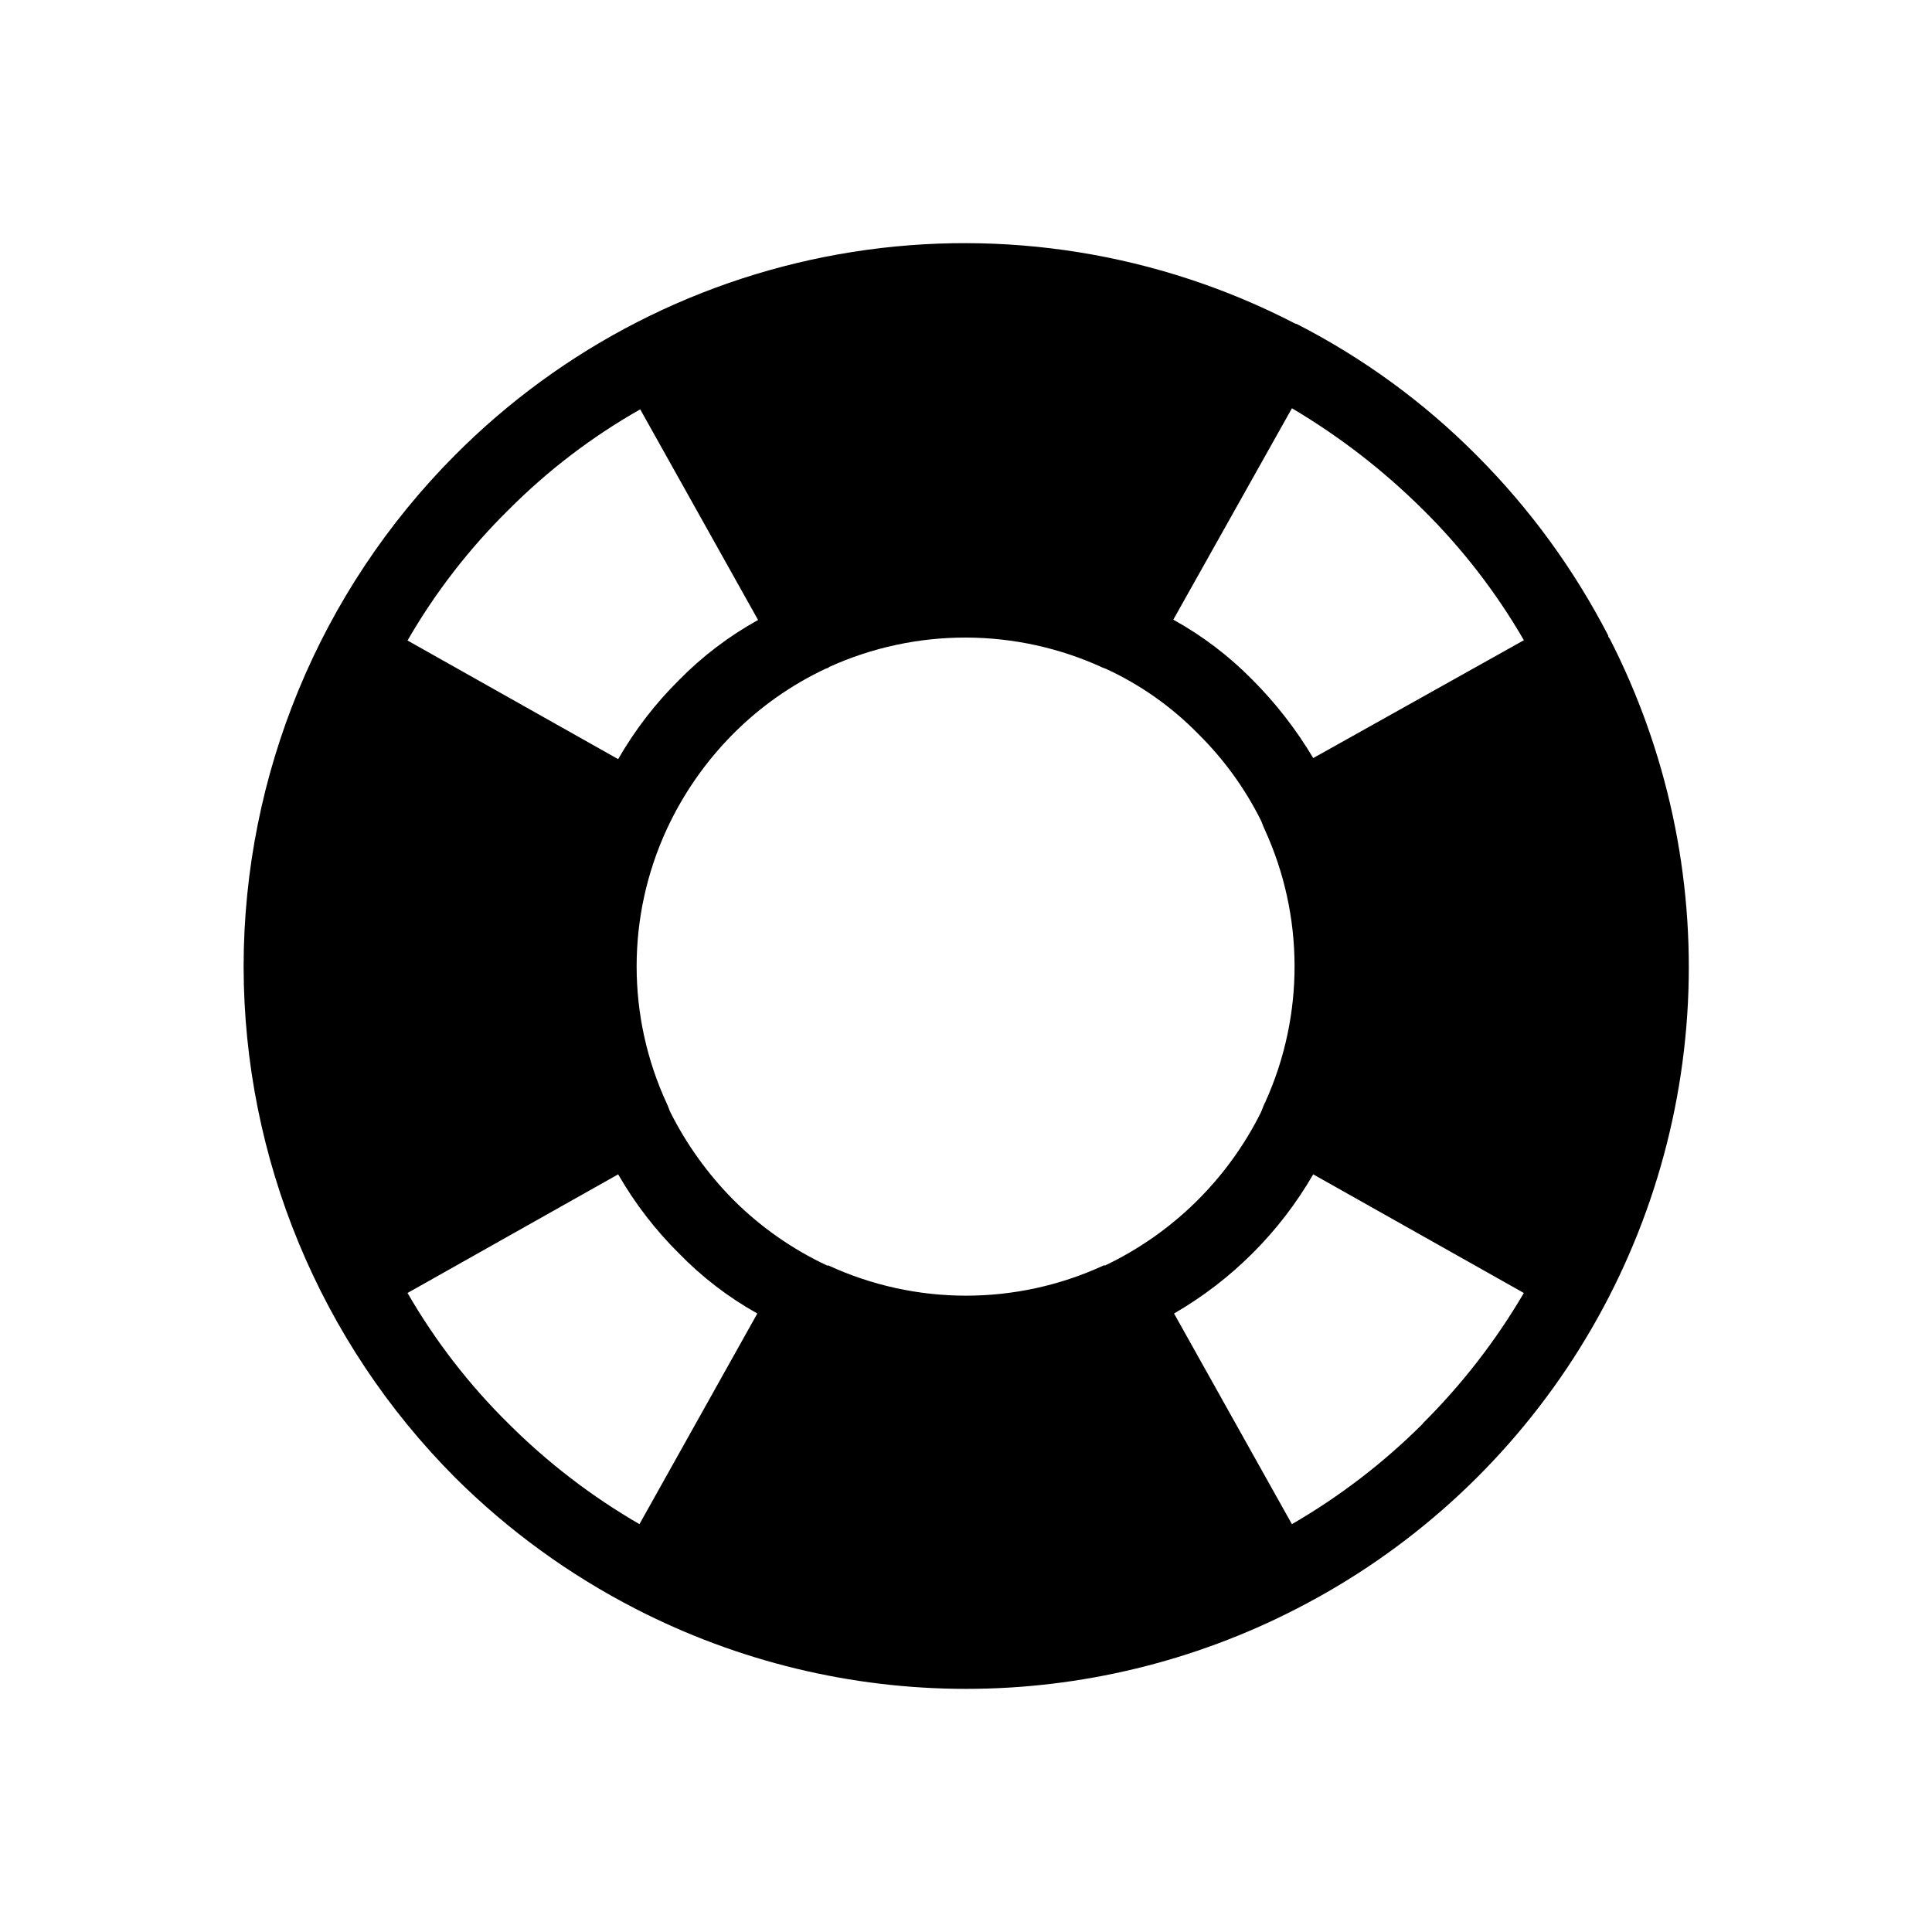 <?xml version="1.0" encoding="UTF-8"?>
<!-- Uploaded to: SVG Repo, www.svgrepo.com, Generator: SVG Repo Mixer Tools -->
<svg fill="#000000" width="800px" height="800px" version="1.1" viewBox="144 144 512 512" xmlns="http://www.w3.org/2000/svg">
 <path d="m570.41 313.06c0-0.203-0.203-0.203-0.203-0.402v-0.203h0.004c-9.094-17.621-20.855-33.73-34.863-47.762-13.98-14.074-30.102-25.84-47.762-34.863h-0.203c-0.203 0-0.203-0.203-0.402-0.203-35.996-18.562-76.973-25.172-116.98-18.867-40.004 6.305-76.961 25.199-105.5 53.934-35.797 35.984-55.906 84.668-55.941 135.43 0.055 50.766 20.195 99.453 56.023 135.42 14.09 14.031 30.27 25.793 47.965 34.863 27.055 13.906 57.039 21.16 87.461 21.16s60.402-7.254 87.461-21.16c29.887-15.285 55.219-38.176 73.449-66.363 18.23-28.188 28.711-60.68 30.395-94.207 1.68-33.527-5.5-66.906-20.816-96.773zm-22.57 0.605-55.82 31.234c-4.496-7.559-9.91-14.531-16.125-20.758-6.18-6.289-13.238-11.652-20.957-15.922l31.438-56.023c12.617 7.469 24.262 16.473 34.664 26.805 10.438 10.309 19.453 21.965 26.801 34.66zm-269.04-34.582c10.359-10.41 22.09-19.359 34.863-26.602l31.234 55.82h0.004c-7.719 4.269-14.777 9.633-20.957 15.922-6.293 6.231-11.715 13.281-16.125 20.957l-55.82-31.438c7.332-12.707 16.348-24.367 26.801-34.66zm-26.801 207.57 55.82-31.438c4.41 7.68 9.832 14.727 16.125 20.961 6.109 6.281 13.102 11.645 20.754 15.918l-31.234 55.82v0.004c-12.656-7.328-24.309-16.27-34.664-26.602-10.453-10.297-19.469-21.957-26.801-34.664zm111.44-7.254h-0.203 0.004c-9.293-4.34-17.75-10.273-24.992-17.531-6.672-6.75-12.246-14.504-16.523-22.973-0.402-0.805-0.605-1.613-1.008-2.418v-0.004c-10.672-23.074-10.672-49.672 0-72.75 4.336-9.352 10.27-17.875 17.531-25.188 7.121-7.172 15.441-13.035 24.586-17.332 0.203 0 0.402-0.203 0.605-0.203 0.113 0 0.203-0.09 0.203-0.199 23.125-10.516 49.684-10.445 72.75 0.199 0.203 0 0.402 0.203 0.605 0.203 9.184 4.223 17.52 10.098 24.586 17.332 6.711 6.637 12.293 14.332 16.523 22.77 0.402 0.805 0.605 1.613 1.008 2.418 10.543 22.949 10.617 49.344 0.199 72.348 0 0.203-0.203 0.203-0.203 0.402-0.402 0.805-0.605 1.613-1.008 2.418l0.004 0.004c-8.867 17.73-23.41 31.988-41.312 40.504-0.203-0.203-0.203 0-0.402 0-23.156 10.656-49.82 10.625-72.953-0.082zm157.59 41.918h0.004c-10.355 10.332-22.008 19.273-34.664 26.602l-31.234-55.82v-0.004c15.305-8.855 28.02-21.57 36.879-36.879l55.82 31.438c-7.406 12.637-16.414 24.258-26.801 34.582z"/>
</svg>